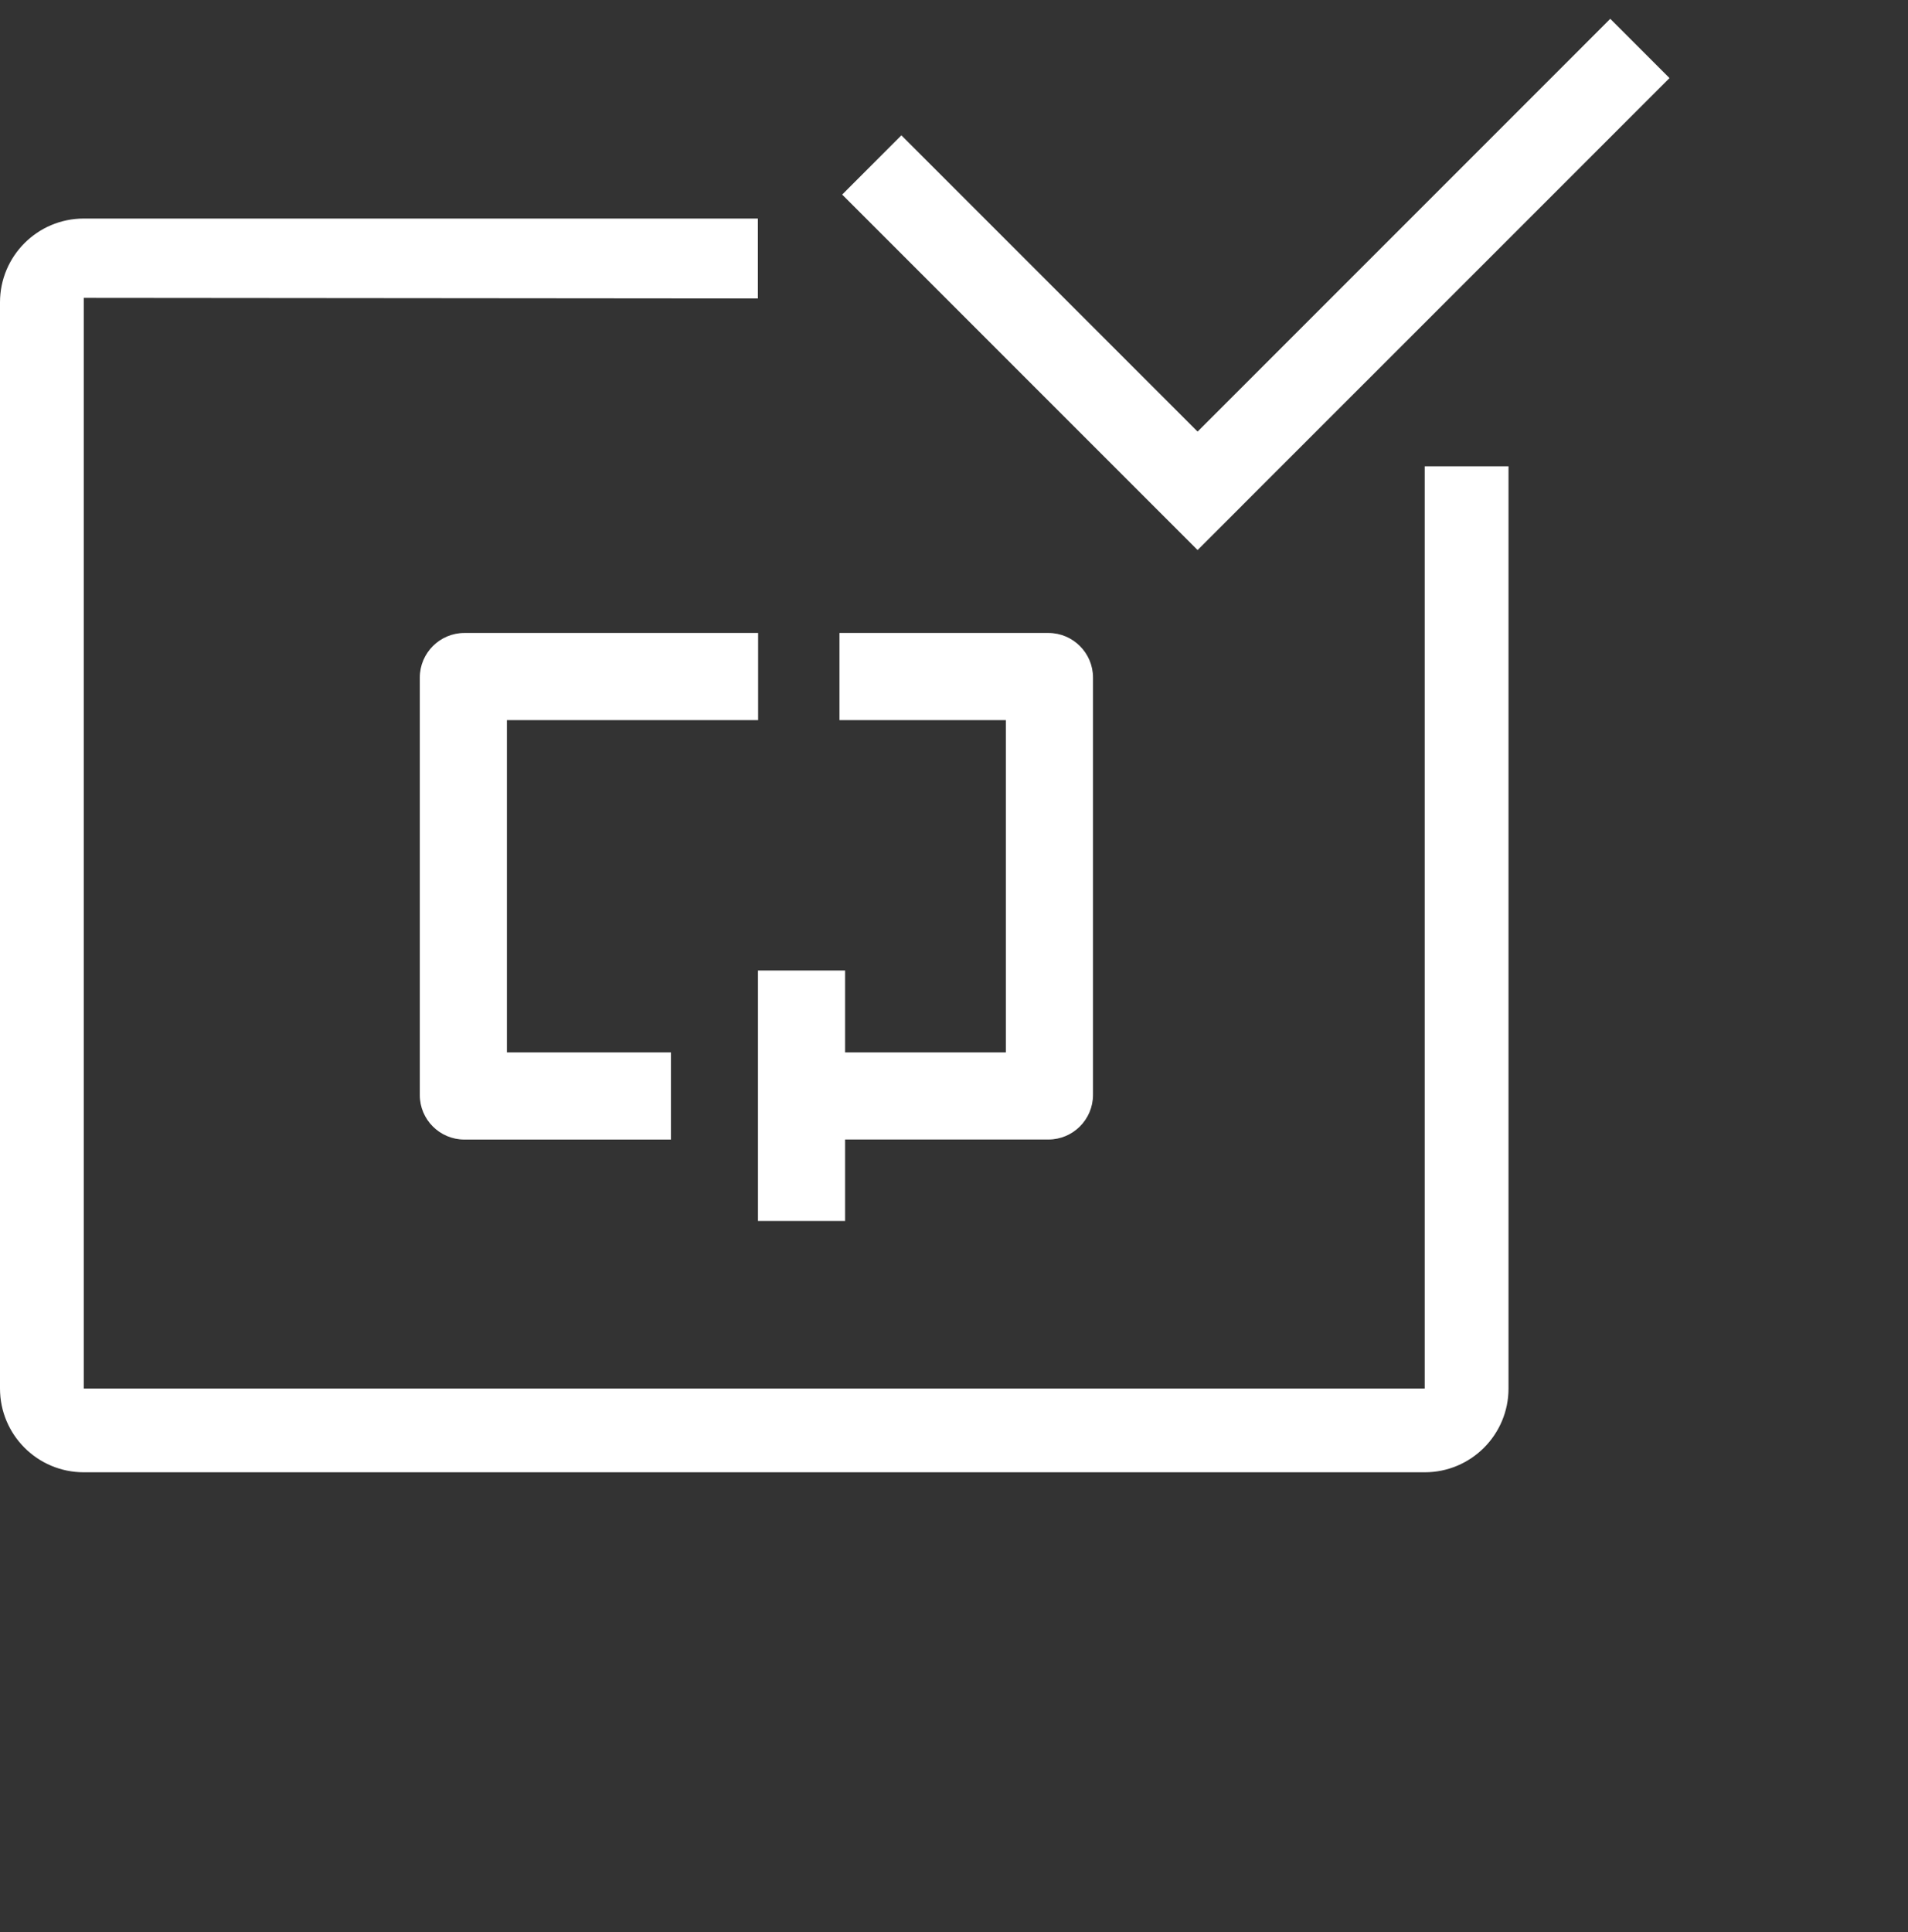 <svg width="80" height="81" viewBox="0 0 80 81" fill="none" xmlns="http://www.w3.org/2000/svg">
<rect x="0" y="0" width="80" height="81" fill="#333333" stroke="none"/>
<path d="M19.47 47.772H28.132V44.118H21.254V30.188H31.787V26.535H19.472C18.442 26.535 17.602 27.373 17.602 28.406V45.902C17.599 46.934 18.44 47.772 19.47 47.772Z" fill="white"/>
<path d="M43.958 26.535H35.197V30.188H42.174V44.118H35.434V40.685H31.781V51.186H35.434V47.77H43.958C44.988 47.77 45.828 46.932 45.828 45.899V28.403C45.828 27.376 44.99 26.535 43.958 26.535Z" fill="white"/>
<path d="M35.312 8.157L50.214 23.059L52.696 20.575L70 3.273L67.516 0.789L50.214 18.093L37.794 5.673L35.312 8.157Z" fill="white"/>
<path d="M59.736 19.548V58.208H58.439H11.793H3.512V12.487L31.777 12.512V9.162H11.795H3.512C1.573 9.162 0 10.735 0 12.674V58.208C0 60.147 1.571 61.72 3.512 61.72H11.795H58.441H59.738C61.677 61.72 63.25 60.147 63.25 58.208V19.548H59.736Z" fill="white"/>
</svg>
